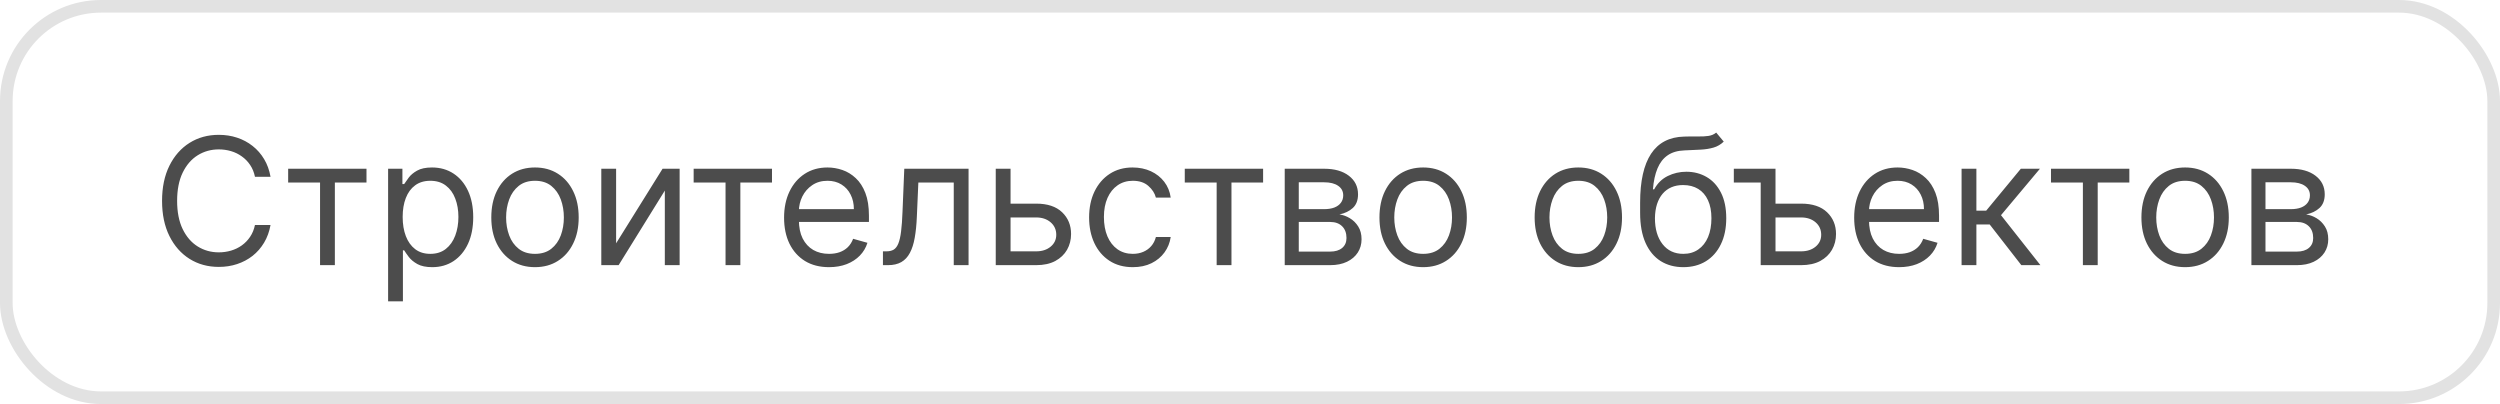 <?xml version="1.0" encoding="UTF-8"?> <svg xmlns="http://www.w3.org/2000/svg" width="198" height="32" viewBox="0 0 198 32" fill="none"> <rect x="0.5" y="0.5" width="197" height="31" rx="7.5" stroke="#E2E2E2"></rect> <path d="M21.426 14H20.193C20.12 13.645 19.993 13.334 19.81 13.065C19.631 12.797 19.413 12.572 19.154 12.389C18.899 12.204 18.616 12.064 18.304 11.972C17.992 11.879 17.668 11.832 17.329 11.832C16.713 11.832 16.155 11.988 15.654 12.3C15.157 12.611 14.761 13.07 14.466 13.677C14.174 14.283 14.028 15.027 14.028 15.909C14.028 16.791 14.174 17.535 14.466 18.141C14.761 18.748 15.157 19.207 15.654 19.518C16.155 19.83 16.713 19.986 17.329 19.986C17.668 19.986 17.992 19.939 18.304 19.847C18.616 19.754 18.899 19.616 19.154 19.434C19.413 19.248 19.631 19.021 19.81 18.753C19.993 18.481 20.12 18.169 20.193 17.818H21.426C21.333 18.338 21.164 18.804 20.919 19.215C20.674 19.626 20.369 19.976 20.004 20.264C19.64 20.549 19.23 20.766 18.776 20.916C18.326 21.065 17.843 21.139 17.329 21.139C16.461 21.139 15.689 20.927 15.013 20.503C14.337 20.079 13.805 19.475 13.417 18.693C13.029 17.911 12.835 16.983 12.835 15.909C12.835 14.835 13.029 13.907 13.417 13.125C13.805 12.343 14.337 11.74 15.013 11.315C15.689 10.891 16.461 10.679 17.329 10.679C17.843 10.679 18.326 10.754 18.776 10.903C19.23 11.052 19.64 11.271 20.004 11.559C20.369 11.844 20.674 12.192 20.919 12.603C21.164 13.011 21.333 13.476 21.426 14ZM22.822 14.457V13.364H29.026V14.457H26.521V21H25.348V14.457H22.822ZM30.738 23.864V13.364H31.871V14.577H32.011C32.097 14.444 32.216 14.275 32.369 14.07C32.524 13.861 32.746 13.675 33.035 13.513C33.327 13.347 33.721 13.264 34.218 13.264C34.861 13.264 35.428 13.425 35.918 13.746C36.409 14.068 36.792 14.524 37.067 15.114C37.342 15.704 37.479 16.4 37.479 17.202C37.479 18.01 37.342 18.711 37.067 19.305C36.792 19.895 36.41 20.352 35.923 20.677C35.436 20.998 34.874 21.159 34.238 21.159C33.747 21.159 33.355 21.078 33.06 20.916C32.765 20.75 32.538 20.562 32.379 20.354C32.219 20.142 32.097 19.966 32.011 19.827H31.911V23.864H30.738ZM31.891 17.182C31.891 17.759 31.976 18.267 32.145 18.708C32.314 19.146 32.561 19.489 32.886 19.737C33.211 19.983 33.608 20.105 34.079 20.105C34.569 20.105 34.979 19.976 35.307 19.717C35.638 19.456 35.887 19.104 36.053 18.663C36.222 18.219 36.306 17.725 36.306 17.182C36.306 16.645 36.223 16.161 36.057 15.73C35.895 15.296 35.648 14.953 35.317 14.701C34.989 14.446 34.576 14.318 34.079 14.318C33.602 14.318 33.2 14.439 32.876 14.681C32.551 14.92 32.306 15.255 32.14 15.685C31.974 16.113 31.891 16.612 31.891 17.182ZM42.371 21.159C41.682 21.159 41.077 20.995 40.557 20.667C40.04 20.339 39.635 19.88 39.344 19.29C39.055 18.7 38.911 18.01 38.911 17.222C38.911 16.426 39.055 15.732 39.344 15.139C39.635 14.545 40.04 14.085 40.557 13.756C41.077 13.428 41.682 13.264 42.371 13.264C43.061 13.264 43.664 13.428 44.181 13.756C44.702 14.085 45.106 14.545 45.394 15.139C45.686 15.732 45.832 16.426 45.832 17.222C45.832 18.01 45.686 18.7 45.394 19.29C45.106 19.88 44.702 20.339 44.181 20.667C43.664 20.995 43.061 21.159 42.371 21.159ZM42.371 20.105C42.895 20.105 43.326 19.971 43.664 19.702C44.002 19.434 44.252 19.081 44.415 18.643C44.577 18.206 44.658 17.732 44.658 17.222C44.658 16.711 44.577 16.236 44.415 15.795C44.252 15.354 44.002 14.998 43.664 14.726C43.326 14.454 42.895 14.318 42.371 14.318C41.848 14.318 41.417 14.454 41.079 14.726C40.741 14.998 40.49 15.354 40.328 15.795C40.166 16.236 40.084 16.711 40.084 17.222C40.084 17.732 40.166 18.206 40.328 18.643C40.49 19.081 40.741 19.434 41.079 19.702C41.417 19.971 41.848 20.105 42.371 20.105ZM48.796 19.27L52.475 13.364H53.827V21H52.654V15.094L48.995 21H47.623V13.364H48.796V19.27ZM54.937 14.457V13.364H61.142V14.457H58.636V21H57.463V14.457H54.937ZM65.658 21.159C64.923 21.159 64.288 20.997 63.754 20.672C63.224 20.344 62.815 19.886 62.526 19.3C62.241 18.71 62.099 18.024 62.099 17.241C62.099 16.459 62.241 15.77 62.526 15.173C62.815 14.573 63.216 14.106 63.729 13.771C64.246 13.433 64.85 13.264 65.539 13.264C65.937 13.264 66.329 13.331 66.717 13.463C67.105 13.596 67.458 13.811 67.776 14.109C68.094 14.404 68.348 14.796 68.537 15.283C68.726 15.77 68.82 16.37 68.82 17.082V17.579H62.934V16.565H67.627C67.627 16.134 67.541 15.75 67.369 15.412C67.2 15.074 66.958 14.807 66.643 14.611C66.331 14.416 65.963 14.318 65.539 14.318C65.072 14.318 64.667 14.434 64.326 14.666C63.988 14.895 63.728 15.193 63.545 15.561C63.363 15.929 63.272 16.323 63.272 16.744V17.421C63.272 17.997 63.371 18.486 63.57 18.887C63.773 19.285 64.053 19.588 64.41 19.797C64.769 20.002 65.184 20.105 65.658 20.105C65.967 20.105 66.245 20.062 66.494 19.976C66.746 19.886 66.963 19.754 67.145 19.578C67.327 19.399 67.468 19.177 67.567 18.912L68.701 19.23C68.582 19.615 68.381 19.953 68.099 20.244C67.818 20.533 67.47 20.758 67.055 20.921C66.641 21.079 66.175 21.159 65.658 21.159ZM69.929 21V19.906H70.207C70.436 19.906 70.627 19.861 70.779 19.772C70.932 19.679 71.054 19.518 71.147 19.29C71.243 19.058 71.316 18.736 71.366 18.325C71.419 17.911 71.457 17.384 71.48 16.744L71.619 13.364H76.71V21H75.537V14.457H72.733L72.614 17.182C72.587 17.808 72.531 18.36 72.445 18.837C72.362 19.311 72.234 19.709 72.062 20.03C71.893 20.352 71.667 20.594 71.386 20.756C71.104 20.919 70.751 21 70.327 21H69.929ZM79.877 16.128H82.065C82.96 16.128 83.644 16.355 84.118 16.809C84.592 17.263 84.829 17.838 84.829 18.534C84.829 18.991 84.723 19.407 84.511 19.782C84.299 20.153 83.987 20.45 83.576 20.672C83.165 20.891 82.661 21 82.065 21H78.863V13.364H80.036V19.906H82.065C82.529 19.906 82.91 19.784 83.208 19.538C83.506 19.293 83.656 18.978 83.656 18.594C83.656 18.189 83.506 17.86 83.208 17.604C82.91 17.349 82.529 17.222 82.065 17.222H79.877V16.128ZM89.717 21.159C89.001 21.159 88.385 20.99 87.868 20.652C87.351 20.314 86.953 19.848 86.674 19.255C86.396 18.662 86.257 17.984 86.257 17.222C86.257 16.446 86.399 15.762 86.684 15.168C86.973 14.572 87.374 14.106 87.888 13.771C88.405 13.433 89.008 13.264 89.697 13.264C90.234 13.264 90.718 13.364 91.149 13.562C91.58 13.761 91.933 14.04 92.208 14.398C92.483 14.756 92.654 15.173 92.72 15.651H91.547C91.457 15.303 91.258 14.994 90.95 14.726C90.645 14.454 90.234 14.318 89.717 14.318C89.26 14.318 88.859 14.438 88.514 14.676C88.173 14.912 87.906 15.245 87.714 15.675C87.525 16.103 87.43 16.605 87.43 17.182C87.43 17.772 87.523 18.285 87.709 18.723C87.897 19.16 88.163 19.5 88.504 19.742C88.849 19.984 89.253 20.105 89.717 20.105C90.022 20.105 90.299 20.052 90.547 19.946C90.796 19.84 91.007 19.688 91.179 19.489C91.351 19.29 91.474 19.051 91.547 18.773H92.72C92.654 19.224 92.49 19.63 92.228 19.991C91.969 20.349 91.626 20.634 91.199 20.846C90.774 21.055 90.281 21.159 89.717 21.159ZM93.834 14.457V13.364H100.038V14.457H97.532V21H96.359V14.457H93.834ZM101.75 21V13.364H104.872C105.694 13.364 106.347 13.549 106.831 13.921C107.315 14.292 107.556 14.782 107.556 15.392C107.556 15.856 107.419 16.216 107.144 16.471C106.869 16.723 106.516 16.893 106.085 16.983C106.367 17.023 106.64 17.122 106.905 17.281C107.174 17.44 107.396 17.659 107.571 17.938C107.747 18.213 107.835 18.551 107.835 18.952C107.835 19.343 107.735 19.692 107.537 20.001C107.338 20.309 107.053 20.553 106.681 20.732C106.31 20.91 105.866 21 105.349 21H101.75ZM102.863 19.926H105.349C105.753 19.926 106.07 19.83 106.299 19.638C106.527 19.445 106.642 19.184 106.642 18.852C106.642 18.458 106.527 18.148 106.299 17.923C106.07 17.694 105.753 17.579 105.349 17.579H102.863V19.926ZM102.863 16.565H104.872C105.187 16.565 105.457 16.522 105.682 16.436C105.908 16.347 106.08 16.221 106.199 16.058C106.322 15.893 106.383 15.697 106.383 15.472C106.383 15.15 106.249 14.898 105.98 14.716C105.712 14.53 105.342 14.438 104.872 14.438H102.863V16.565ZM112.713 21.159C112.024 21.159 111.419 20.995 110.899 20.667C110.382 20.339 109.977 19.88 109.686 19.29C109.397 18.7 109.253 18.01 109.253 17.222C109.253 16.426 109.397 15.732 109.686 15.139C109.977 14.545 110.382 14.085 110.899 13.756C111.419 13.428 112.024 13.264 112.713 13.264C113.403 13.264 114.006 13.428 114.523 13.756C115.043 14.085 115.448 14.545 115.736 15.139C116.028 15.732 116.173 16.426 116.173 17.222C116.173 18.01 116.028 18.7 115.736 19.29C115.448 19.88 115.043 20.339 114.523 20.667C114.006 20.995 113.403 21.159 112.713 21.159ZM112.713 20.105C113.237 20.105 113.668 19.971 114.006 19.702C114.344 19.434 114.594 19.081 114.757 18.643C114.919 18.206 115 17.732 115 17.222C115 16.711 114.919 16.236 114.757 15.795C114.594 15.354 114.344 14.998 114.006 14.726C113.668 14.454 113.237 14.318 112.713 14.318C112.19 14.318 111.759 14.454 111.421 14.726C111.083 14.998 110.832 15.354 110.67 15.795C110.508 16.236 110.426 16.711 110.426 17.222C110.426 17.732 110.508 18.206 110.67 18.643C110.832 19.081 111.083 19.434 111.421 19.702C111.759 19.971 112.19 20.105 112.713 20.105ZM125.004 21.159C124.315 21.159 123.71 20.995 123.19 20.667C122.673 20.339 122.268 19.88 121.977 19.29C121.688 18.7 121.544 18.01 121.544 17.222C121.544 16.426 121.688 15.732 121.977 15.139C122.268 14.545 122.673 14.085 123.19 13.756C123.71 13.428 124.315 13.264 125.004 13.264C125.694 13.264 126.297 13.428 126.814 13.756C127.334 14.085 127.739 14.545 128.027 15.139C128.319 15.732 128.464 16.426 128.464 17.222C128.464 18.01 128.319 18.7 128.027 19.29C127.739 19.88 127.334 20.339 126.814 20.667C126.297 20.995 125.694 21.159 125.004 21.159ZM125.004 20.105C125.528 20.105 125.959 19.971 126.297 19.702C126.635 19.434 126.885 19.081 127.048 18.643C127.21 18.206 127.291 17.732 127.291 17.222C127.291 16.711 127.21 16.236 127.048 15.795C126.885 15.354 126.635 14.998 126.297 14.726C125.959 14.454 125.528 14.318 125.004 14.318C124.481 14.318 124.05 14.454 123.712 14.726C123.374 14.998 123.123 15.354 122.961 15.795C122.799 16.236 122.717 16.711 122.717 17.222C122.717 17.732 122.799 18.206 122.961 18.643C123.123 19.081 123.374 19.434 123.712 19.702C124.05 19.971 124.481 20.105 125.004 20.105ZM135.923 10.5L136.52 11.216C136.288 11.441 136.019 11.599 135.714 11.688C135.409 11.778 135.065 11.832 134.68 11.852C134.296 11.872 133.868 11.892 133.398 11.912C132.867 11.932 132.428 12.061 132.08 12.3C131.732 12.538 131.464 12.883 131.275 13.334C131.086 13.785 130.965 14.338 130.912 14.994H131.011C131.27 14.517 131.628 14.166 132.085 13.94C132.542 13.715 133.033 13.602 133.557 13.602C134.153 13.602 134.69 13.742 135.167 14.02C135.645 14.298 136.023 14.711 136.301 15.258C136.579 15.805 136.719 16.479 136.719 17.281C136.719 18.08 136.576 18.769 136.291 19.349C136.009 19.93 135.613 20.377 135.103 20.692C134.596 21.003 134.001 21.159 133.318 21.159C132.635 21.159 132.037 20.998 131.523 20.677C131.01 20.352 130.61 19.871 130.325 19.235C130.04 18.595 129.898 17.805 129.898 16.864V16.048C129.898 14.348 130.186 13.059 130.763 12.18C131.343 11.302 132.214 10.848 133.378 10.818C133.789 10.805 134.155 10.802 134.476 10.808C134.798 10.815 135.078 10.8 135.317 10.764C135.555 10.727 135.757 10.639 135.923 10.5ZM133.318 20.105C133.779 20.105 134.175 19.989 134.506 19.757C134.841 19.525 135.098 19.199 135.277 18.778C135.456 18.354 135.545 17.855 135.545 17.281C135.545 16.724 135.454 16.25 135.272 15.859C135.093 15.468 134.836 15.17 134.501 14.964C134.166 14.759 133.765 14.656 133.298 14.656C132.957 14.656 132.65 14.714 132.378 14.83C132.107 14.946 131.875 15.117 131.682 15.342C131.49 15.568 131.341 15.843 131.235 16.168C131.132 16.492 131.077 16.864 131.071 17.281C131.071 18.136 131.271 18.821 131.672 19.334C132.073 19.848 132.622 20.105 133.318 20.105ZM139.447 13.364V14.457H137.319V13.364H139.447ZM140.461 16.128H142.648C143.543 16.128 144.228 16.355 144.702 16.809C145.176 17.263 145.413 17.838 145.413 18.534C145.413 18.991 145.307 19.407 145.094 19.782C144.882 20.153 144.571 20.45 144.16 20.672C143.749 20.891 143.245 21 142.648 21H139.447V13.364H140.62V19.906H142.648C143.112 19.906 143.494 19.784 143.792 19.538C144.09 19.293 144.239 18.978 144.239 18.594C144.239 18.189 144.09 17.86 143.792 17.604C143.494 17.349 143.112 17.222 142.648 17.222H140.461V16.128ZM150.41 21.159C149.675 21.159 149.04 20.997 148.506 20.672C147.976 20.344 147.567 19.886 147.278 19.3C146.993 18.71 146.851 18.024 146.851 17.241C146.851 16.459 146.993 15.77 147.278 15.173C147.567 14.573 147.968 14.106 148.481 13.771C148.998 13.433 149.602 13.264 150.291 13.264C150.689 13.264 151.081 13.331 151.469 13.463C151.857 13.596 152.21 13.811 152.528 14.109C152.846 14.404 153.1 14.796 153.289 15.283C153.478 15.77 153.572 16.37 153.572 17.082V17.579H147.686V16.565H152.379C152.379 16.134 152.293 15.75 152.121 15.412C151.952 15.074 151.71 14.807 151.395 14.611C151.083 14.416 150.715 14.318 150.291 14.318C149.824 14.318 149.419 14.434 149.078 14.666C148.74 14.895 148.48 15.193 148.297 15.561C148.115 15.929 148.024 16.323 148.024 16.744V17.421C148.024 17.997 148.123 18.486 148.322 18.887C148.524 19.285 148.805 19.588 149.162 19.797C149.52 20.002 149.936 20.105 150.41 20.105C150.719 20.105 150.997 20.062 151.246 19.976C151.497 19.886 151.715 19.754 151.897 19.578C152.079 19.399 152.22 19.177 152.319 18.912L153.453 19.23C153.334 19.615 153.133 19.953 152.851 20.244C152.57 20.533 152.222 20.758 151.807 20.921C151.393 21.079 150.927 21.159 150.41 21.159ZM155.357 21V13.364H156.53V16.685H157.306L160.05 13.364H161.562L158.479 17.043L161.601 21H160.09L157.584 17.778H156.53V21H155.357ZM162.439 14.457V13.364H168.644V14.457H166.138V21H164.965V14.457H162.439ZM173.061 21.159C172.372 21.159 171.767 20.995 171.246 20.667C170.729 20.339 170.325 19.88 170.033 19.29C169.745 18.7 169.601 18.01 169.601 17.222C169.601 16.426 169.745 15.732 170.033 15.139C170.325 14.545 170.729 14.085 171.246 13.756C171.767 13.428 172.372 13.264 173.061 13.264C173.75 13.264 174.354 13.428 174.871 13.756C175.391 14.085 175.795 14.545 176.084 15.139C176.375 15.732 176.521 16.426 176.521 17.222C176.521 18.01 176.375 18.7 176.084 19.29C175.795 19.88 175.391 20.339 174.871 20.667C174.354 20.995 173.75 21.159 173.061 21.159ZM173.061 20.105C173.585 20.105 174.015 19.971 174.354 19.702C174.692 19.434 174.942 19.081 175.104 18.643C175.267 18.206 175.348 17.732 175.348 17.222C175.348 16.711 175.267 16.236 175.104 15.795C174.942 15.354 174.692 14.998 174.354 14.726C174.015 14.454 173.585 14.318 173.061 14.318C172.537 14.318 172.106 14.454 171.768 14.726C171.43 14.998 171.18 15.354 171.018 15.795C170.855 16.236 170.774 16.711 170.774 17.222C170.774 17.732 170.855 18.206 171.018 18.643C171.18 19.081 171.43 19.434 171.768 19.702C172.106 19.971 172.537 20.105 173.061 20.105ZM178.312 21V13.364H181.434C182.256 13.364 182.909 13.549 183.393 13.921C183.877 14.292 184.119 14.782 184.119 15.392C184.119 15.856 183.981 16.216 183.706 16.471C183.431 16.723 183.078 16.893 182.647 16.983C182.929 17.023 183.203 17.122 183.468 17.281C183.736 17.44 183.958 17.659 184.134 17.938C184.31 18.213 184.397 18.551 184.397 18.952C184.397 19.343 184.298 19.692 184.099 20.001C183.9 20.309 183.615 20.553 183.244 20.732C182.873 20.91 182.429 21 181.912 21H178.312ZM179.426 19.926H181.912C182.316 19.926 182.632 19.83 182.861 19.638C183.09 19.445 183.204 19.184 183.204 18.852C183.204 18.458 183.09 18.148 182.861 17.923C182.632 17.694 182.316 17.579 181.912 17.579H179.426V19.926ZM179.426 16.565H181.434C181.749 16.565 182.019 16.522 182.245 16.436C182.47 16.347 182.642 16.221 182.762 16.058C182.884 15.893 182.946 15.697 182.946 15.472C182.946 15.15 182.811 14.898 182.543 14.716C182.275 14.53 181.905 14.438 181.434 14.438H179.426V16.565Z" fill="#4C4C4C"></path> </svg> 